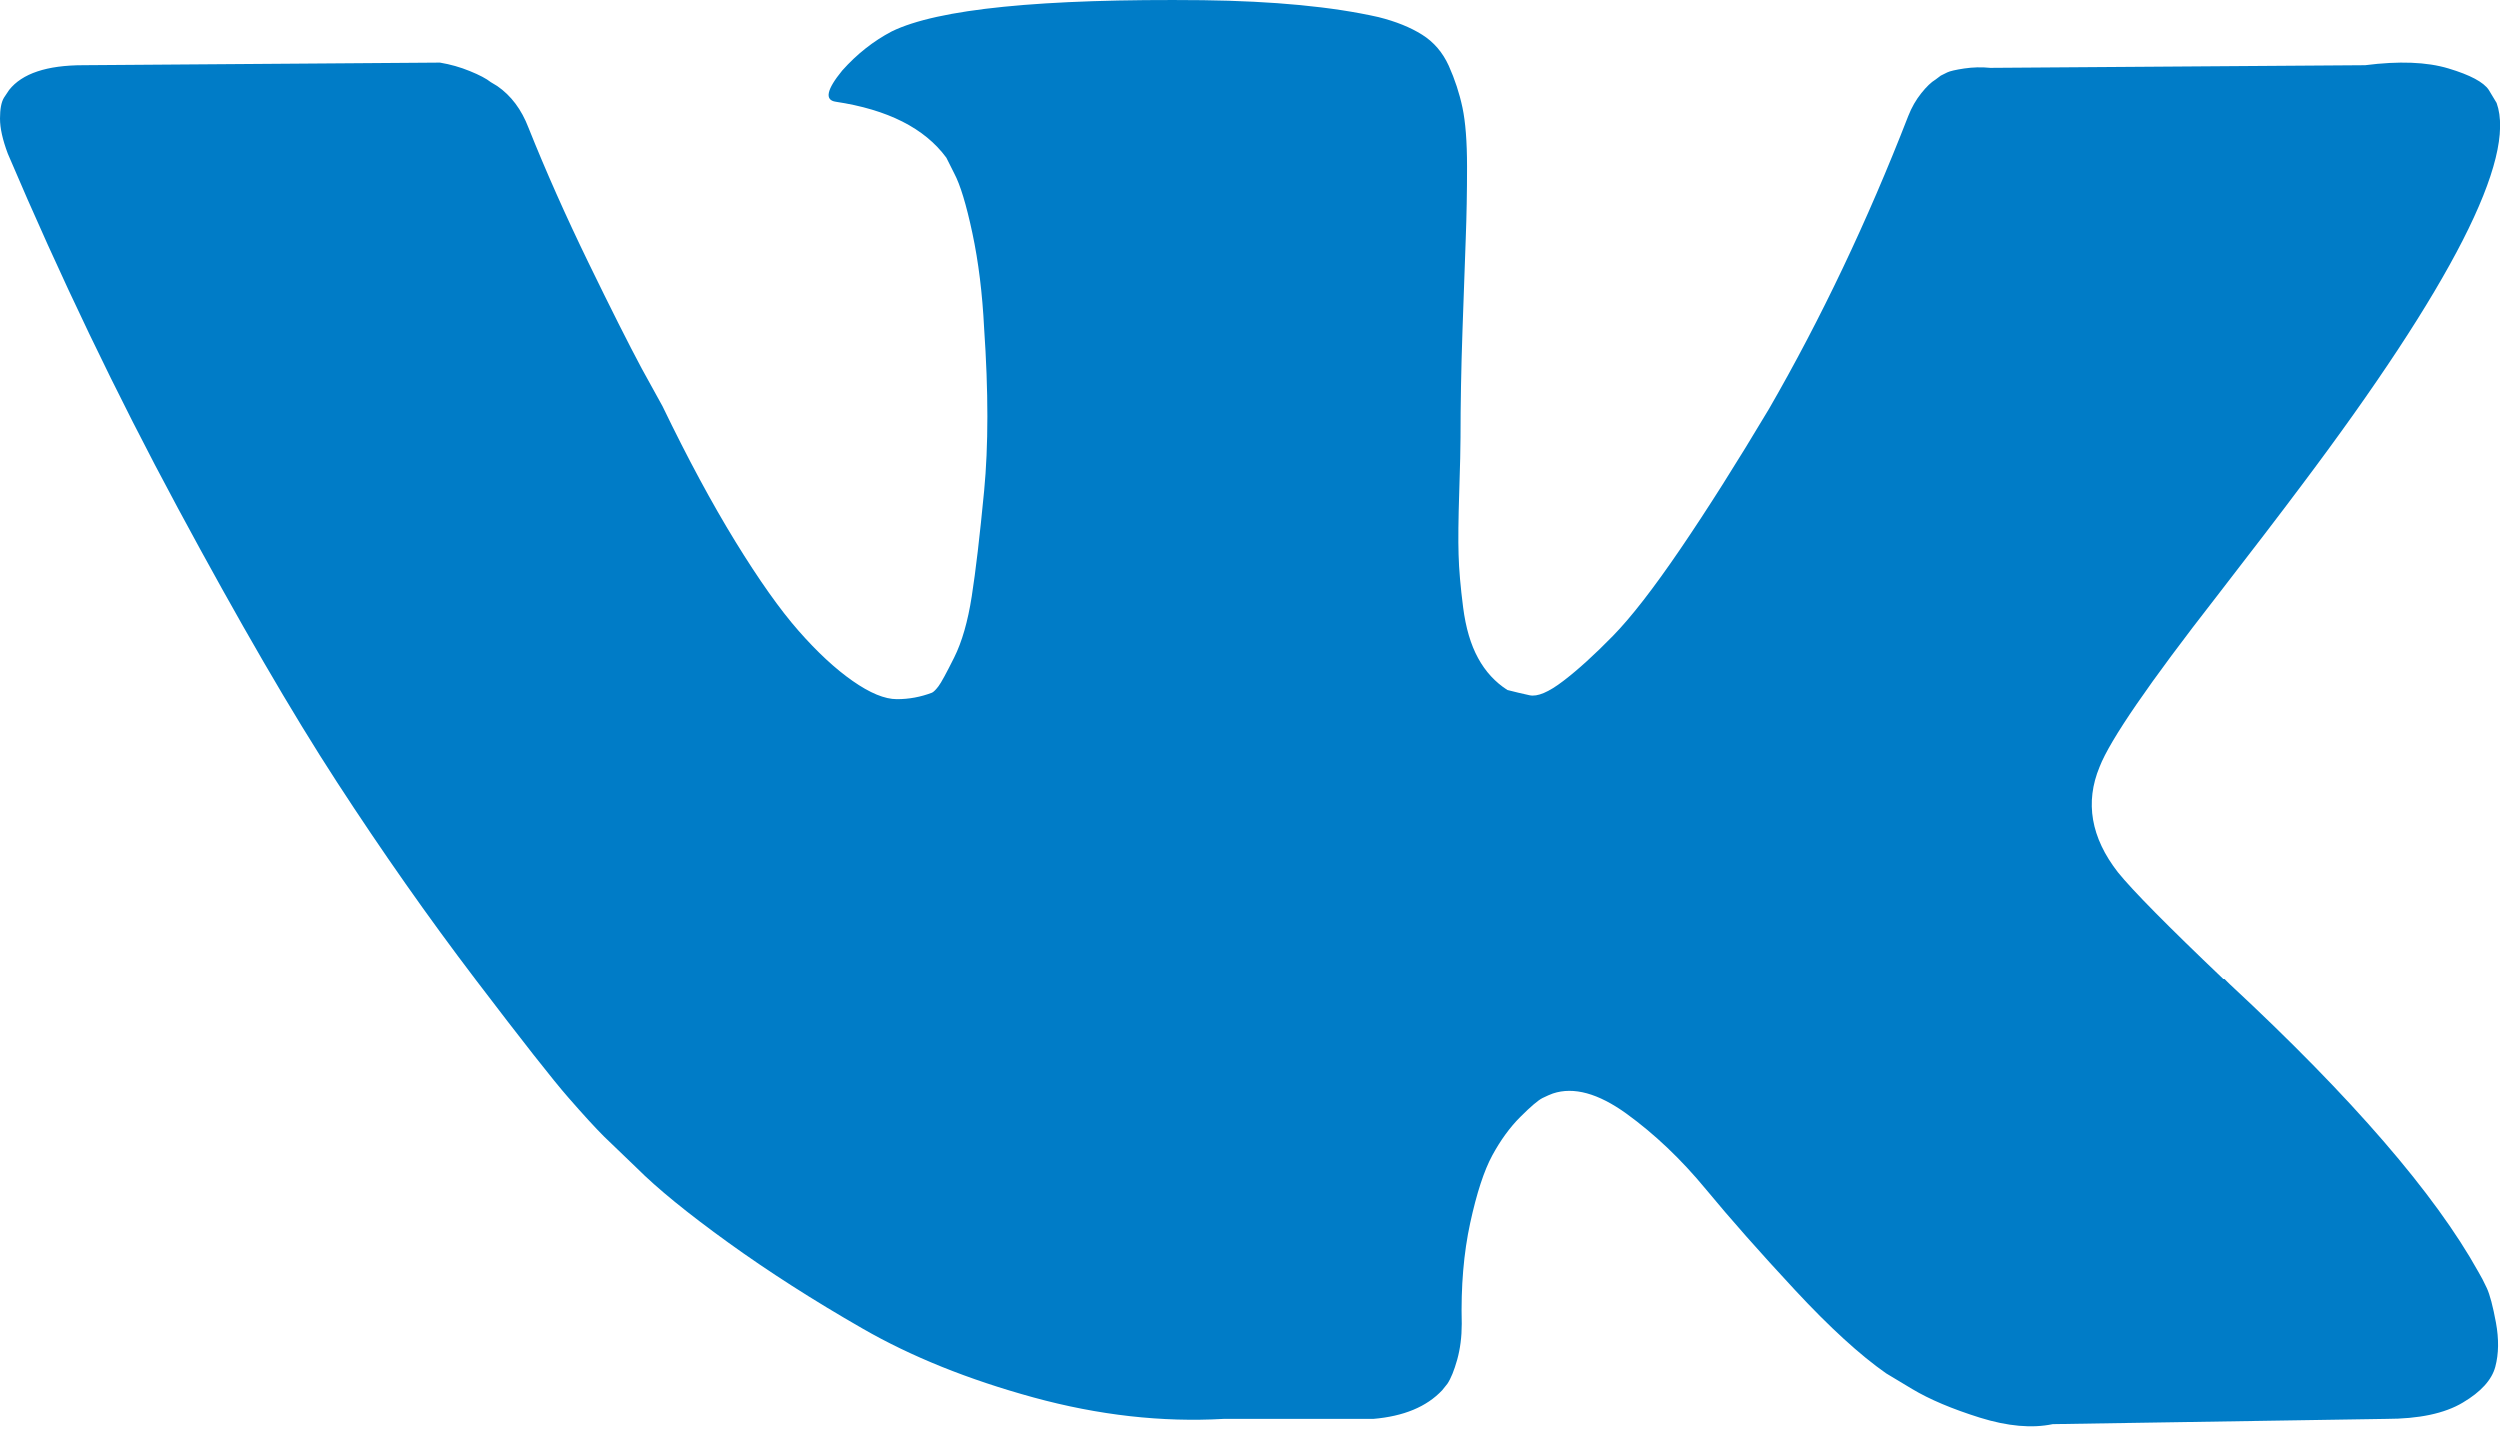 <?xml version="1.0" encoding="UTF-8"?> <svg xmlns="http://www.w3.org/2000/svg" width="120" height="69" viewBox="0 0 120 69" fill="none"> <g clip-path="url(#clip0_44_227)"> <path d="M119.368 61.829C119.222 61.517 119.087 61.256 118.961 61.048C116.877 57.299 112.9 52.696 107.028 47.239L106.902 47.115L106.84 47.051L106.778 46.991H106.716C104.05 44.449 102.362 42.742 101.656 41.865C100.365 40.202 100.072 38.514 100.781 36.807C101.283 35.516 103.157 32.788 106.405 28.621C108.112 26.415 109.466 24.646 110.466 23.309C117.672 13.73 120.794 7.609 119.837 4.941L119.461 4.316C119.211 3.94 118.565 3.597 117.524 3.285C116.483 2.972 115.15 2.923 113.527 3.13L95.533 3.257C95.117 3.215 94.7 3.226 94.282 3.287C93.866 3.35 93.596 3.413 93.469 3.475C93.344 3.539 93.241 3.59 93.157 3.63L92.907 3.818C92.699 3.942 92.471 4.161 92.221 4.475C91.97 4.788 91.76 5.151 91.596 5.569C89.638 10.609 87.411 15.295 84.911 19.628C83.37 22.21 81.953 24.45 80.663 26.344C79.372 28.241 78.29 29.636 77.415 30.529C76.54 31.424 75.748 32.145 75.041 32.684C74.333 33.228 73.79 33.455 73.418 33.372C73.042 33.29 72.687 33.206 72.355 33.12C71.772 32.746 71.301 32.237 70.949 31.59C70.595 30.946 70.356 30.133 70.23 29.154C70.105 28.175 70.03 27.332 70.012 26.623C69.99 25.915 70.001 24.916 70.043 23.625C70.085 22.334 70.105 21.461 70.105 21.001C70.105 19.42 70.136 17.701 70.2 15.846C70.262 13.993 70.315 12.524 70.356 11.442C70.397 10.361 70.418 9.214 70.418 8.005C70.418 6.8 70.344 5.85 70.198 5.162C70.052 4.475 69.833 3.811 69.543 3.162C69.251 2.518 68.823 2.017 68.261 1.665C67.699 1.311 67.001 1.03 66.168 0.821C63.959 0.321 61.149 0.053 57.734 0.009C49.986 -0.072 45.008 0.429 42.8 1.51C41.926 1.97 41.133 2.593 40.427 3.385C39.676 4.302 39.572 4.804 40.114 4.883C42.614 5.259 44.384 6.155 45.425 7.57L45.801 8.319C46.091 8.863 46.383 9.82 46.675 11.193C46.968 12.568 47.154 14.088 47.238 15.755C47.446 18.795 47.446 21.397 47.238 23.565C47.03 25.732 46.832 27.418 46.644 28.623C46.456 29.832 46.175 30.809 45.801 31.559C45.425 32.312 45.176 32.77 45.05 32.936C44.924 33.102 44.822 33.206 44.738 33.248C44.196 33.455 43.635 33.56 43.051 33.56C42.466 33.56 41.76 33.268 40.925 32.684C40.093 32.103 39.227 31.3 38.332 30.279C37.436 29.26 36.428 27.832 35.301 25.999C34.176 24.167 33.009 22.002 31.802 19.502L30.803 17.689C30.179 16.523 29.324 14.825 28.241 12.598C27.159 10.37 26.2 8.215 25.367 6.13C25.033 5.257 24.535 4.59 23.868 4.13L23.556 3.942C23.348 3.776 23.014 3.599 22.555 3.413C22.095 3.224 21.619 3.089 21.118 3.005L3.999 3.13C2.25 3.13 1.063 3.528 0.438 4.318L0.188 4.693C0.062 4.903 0 5.237 0 5.693C0 6.153 0.126 6.714 0.376 7.379C2.876 13.253 5.593 18.918 8.529 24.372C11.467 29.83 14.017 34.225 16.184 37.556C18.35 40.89 20.558 44.033 22.807 46.991C25.057 49.949 26.545 51.843 27.274 52.675C28.002 53.51 28.574 54.134 28.992 54.551L30.553 56.052C31.552 57.051 33.022 58.248 34.958 59.644C36.895 61.041 39.039 62.414 41.393 63.765C43.745 65.12 46.486 66.221 49.608 67.077C52.732 67.932 55.773 68.275 58.729 68.107H65.915C67.374 67.983 68.477 67.527 69.225 66.732L69.475 66.42C69.641 66.172 69.799 65.785 69.945 65.266C70.089 64.746 70.164 64.172 70.164 63.548C70.12 61.756 70.257 60.14 70.569 58.705C70.881 57.268 71.236 56.185 71.632 55.455C72.028 54.728 72.474 54.112 72.976 53.612C73.476 53.112 73.829 52.812 74.039 52.706C74.247 52.604 74.415 52.531 74.539 52.487C75.538 52.155 76.714 52.478 78.069 53.455C79.422 54.436 80.693 55.641 81.88 57.08C83.067 58.517 84.493 60.129 86.16 61.922C87.825 63.714 89.282 65.045 90.533 65.92L91.784 66.672C92.617 67.171 93.7 67.629 95.033 68.047C96.366 68.462 97.532 68.567 98.531 68.359L114.526 68.107C116.109 68.107 117.338 67.848 118.212 67.326C119.087 66.809 119.607 66.232 119.774 65.608C119.94 64.983 119.951 64.278 119.805 63.484C119.659 62.693 119.512 62.142 119.368 61.829Z" fill="#007CC7"></path> </g> <defs> <clipPath id="clip0_44_227"> <rect width="30" height="17.117" fill="white" transform="scale(4)"></rect> </clipPath> </defs> </svg> 
